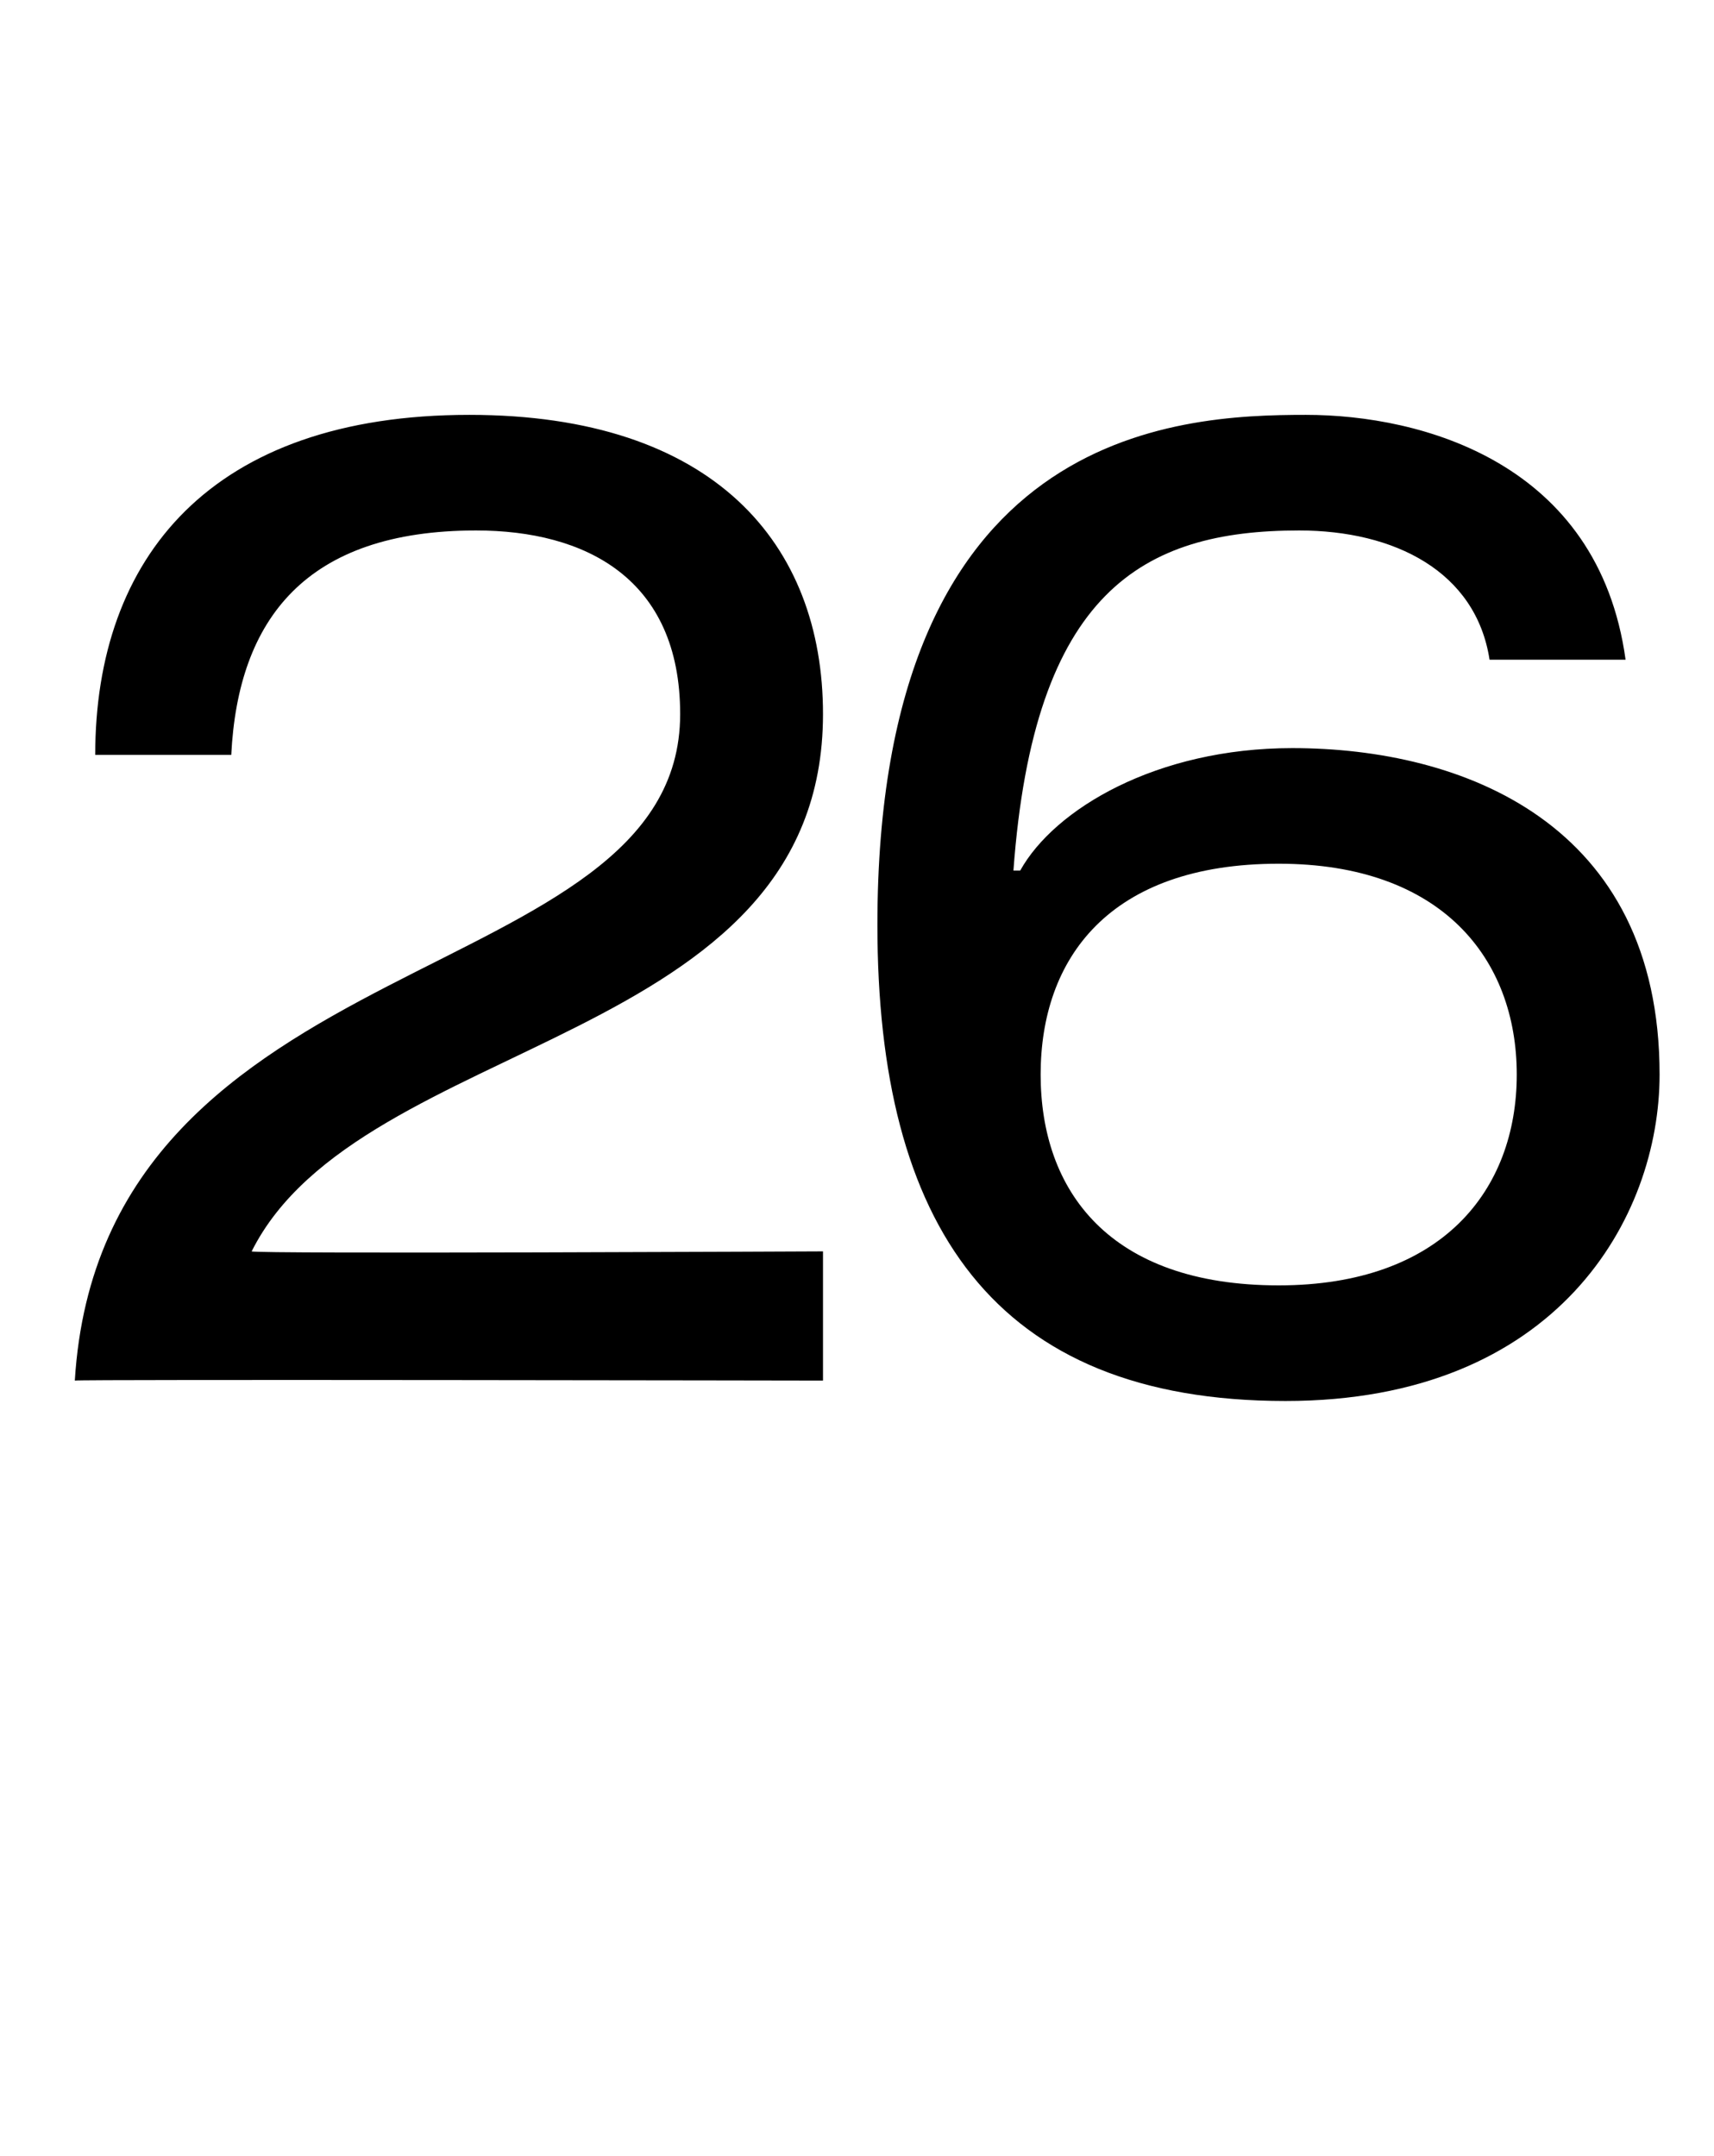 <?xml version="1.0" standalone="no"?><!DOCTYPE svg PUBLIC "-//W3C//DTD SVG 1.1//EN" "http://www.w3.org/Graphics/SVG/1.1/DTD/svg11.dtd"><svg xmlns="http://www.w3.org/2000/svg" version="1.1" width="25.2px" height="31.7px" viewBox="0 -6 25.2 31.7" style="top:-6px"><desc>26</desc><defs/><g id="Polygon75468"><path d="m1.4 5.1c0-2.9 1.7-5 5.5-5c3.6 0 5.2 1.9 5.2 4.4c0 4.9-6.8 4.7-8.4 7.9c.01.04 8.4 0 8.4 0v1.9s-10.97-.02-11 0C1.5 7.8 10 8.6 10 4.5c0-2-1.4-2.7-3-2.7c-2.5 0-3.5 1.3-3.6 3.3h-2zm17.4 1.6c-2.5 0-3.5 1.4-3.5 3.1c0 1.7 1 3.1 3.5 3.1c2.4 0 3.5-1.4 3.5-3.1c0-1.7-1.1-3.1-3.5-3.1zm3.1-3c-.2-1.3-1.4-1.9-2.8-1.9c-2.3 0-3.9.9-4.2 5h.1c.5-.9 2-1.8 4-1.8c2.5 0 5.4 1.1 5.4 4.8c0 2.1-1.5 4.8-5.5 4.8c-4.3 0-6-2.6-6-7C12.9.3 17.3.1 19.2.1c1.7 0 4.3.7 4.7 3.6h-2z" stroke="none" fill="#000"/></g></svg>